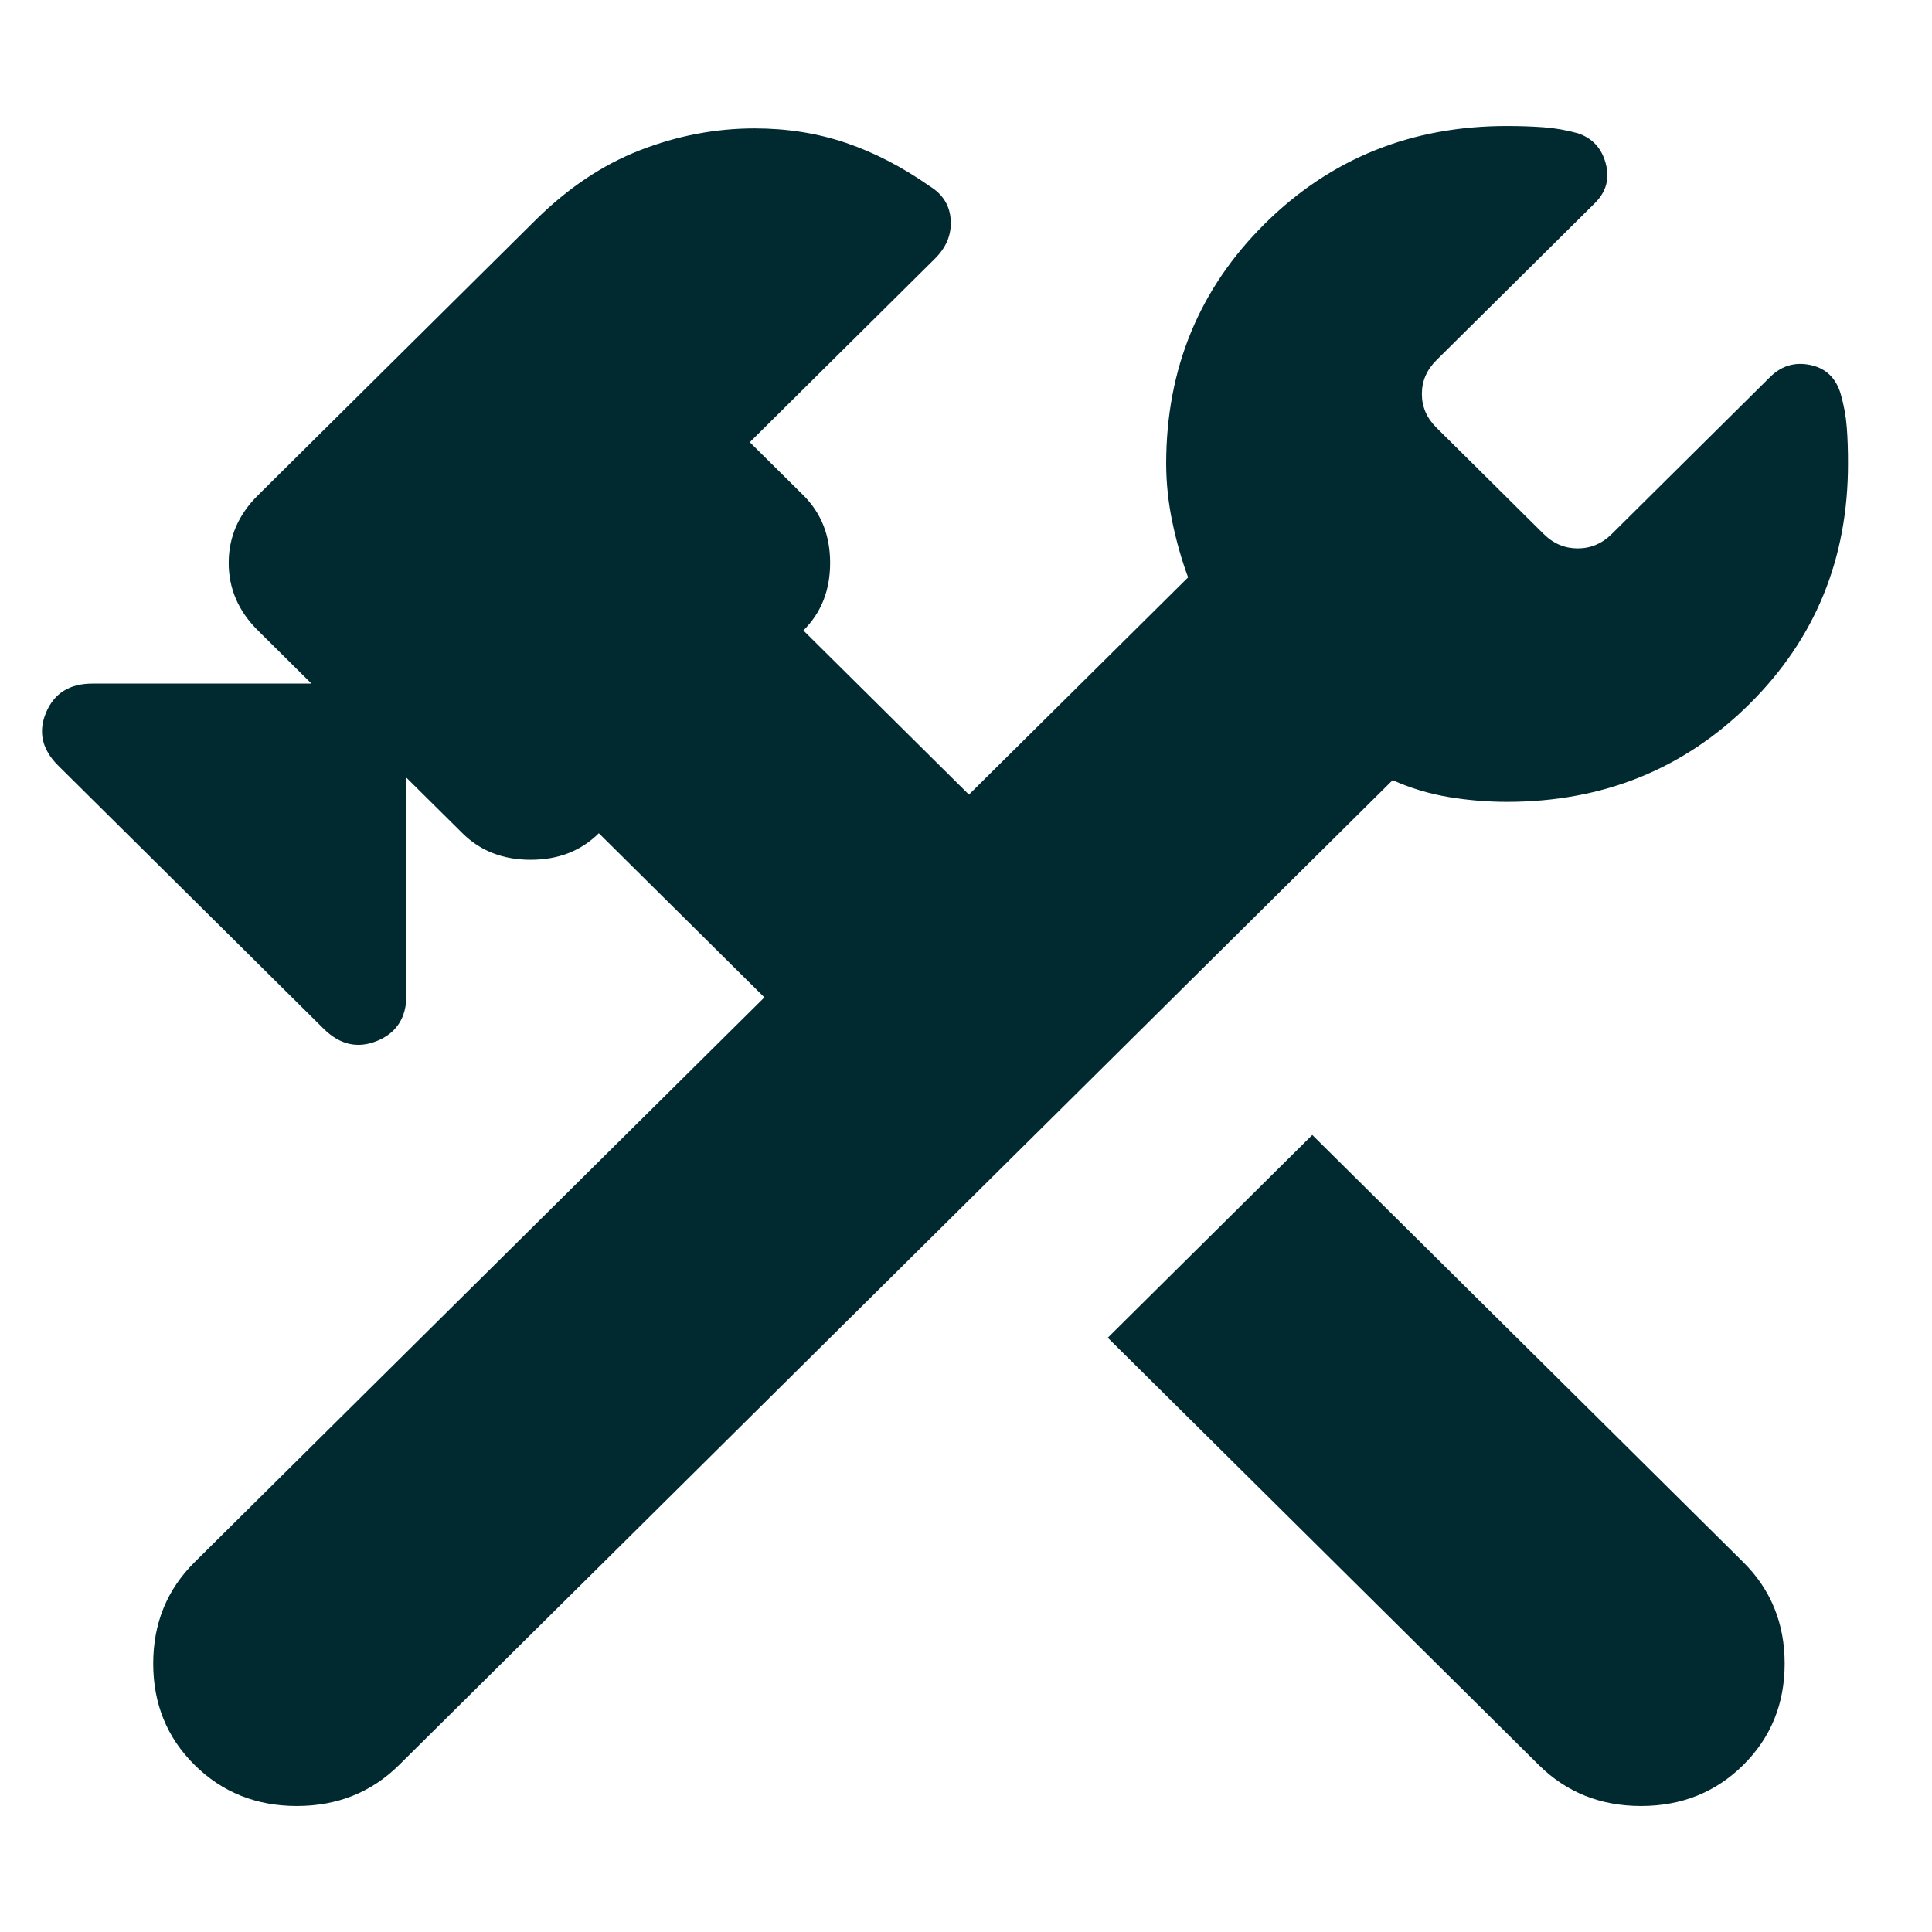 <?xml version="1.0" encoding="UTF-8"?> <svg xmlns="http://www.w3.org/2000/svg" width="46" height="46" viewBox="0 0 46 46" fill="none"><path d="M36.637 42.023L26.375 31.851L31.245 27.023L41.507 37.195C42.164 37.847 42.492 38.651 42.492 39.609C42.492 40.567 42.164 41.372 41.507 42.023C40.85 42.674 40.038 43 39.072 43C38.105 43 37.294 42.674 36.637 42.023ZM4.633 42.023C3.976 41.372 3.648 40.567 3.648 39.609C3.648 38.651 3.976 37.847 4.633 37.195L18.2 23.747L14.258 19.839C13.832 20.261 13.291 20.471 12.634 20.471C11.977 20.471 11.436 20.261 11.011 19.839L9.677 18.517V23.69C9.677 24.226 9.445 24.59 8.982 24.782C8.518 24.973 8.093 24.877 7.706 24.494L1.387 18.23C1 17.847 0.903 17.425 1.097 16.965C1.29 16.506 1.657 16.276 2.198 16.276H7.416L6.141 15.011C5.677 14.552 5.445 14.015 5.445 13.402C5.445 12.789 5.677 12.253 6.141 11.793L12.75 5.241C13.523 4.475 14.354 3.92 15.243 3.575C16.132 3.23 17.04 3.057 17.968 3.057C18.741 3.057 19.466 3.172 20.143 3.402C20.82 3.632 21.487 3.977 22.142 4.437C22.452 4.628 22.616 4.897 22.636 5.241C22.657 5.586 22.53 5.893 22.258 6.161L17.852 10.529L19.128 11.793C19.553 12.215 19.765 12.751 19.765 13.402C19.765 14.054 19.553 14.59 19.128 15.011L23.07 18.919L28.288 13.747C28.133 13.326 28.008 12.885 27.912 12.425C27.816 11.966 27.768 11.506 27.766 11.046C27.766 8.785 28.549 6.879 30.115 5.326C31.682 3.774 33.604 2.998 35.883 3C36.192 3 36.482 3.01 36.753 3.03C37.023 3.05 37.294 3.097 37.564 3.172C37.912 3.287 38.135 3.527 38.232 3.892C38.33 4.257 38.242 4.572 37.97 4.839L34.202 8.575C33.97 8.805 33.854 9.073 33.854 9.379C33.854 9.686 33.97 9.954 34.202 10.184L36.753 12.713C36.985 12.943 37.255 13.057 37.564 13.057C37.874 13.057 38.144 12.943 38.376 12.713L42.145 8.977C42.415 8.709 42.734 8.613 43.102 8.69C43.47 8.766 43.712 8.996 43.826 9.379C43.903 9.648 43.952 9.916 43.972 10.184C43.992 10.452 44.001 10.739 44 11.046C44 13.306 43.218 15.212 41.653 16.763C40.088 18.314 38.165 19.09 35.883 19.092C35.419 19.092 34.955 19.054 34.492 18.977C34.028 18.9 33.583 18.766 33.158 18.575L9.503 42.023C8.846 42.674 8.035 43 7.068 43C6.102 43 5.29 42.674 4.633 42.023Z" fill="#002930"></path></svg> 